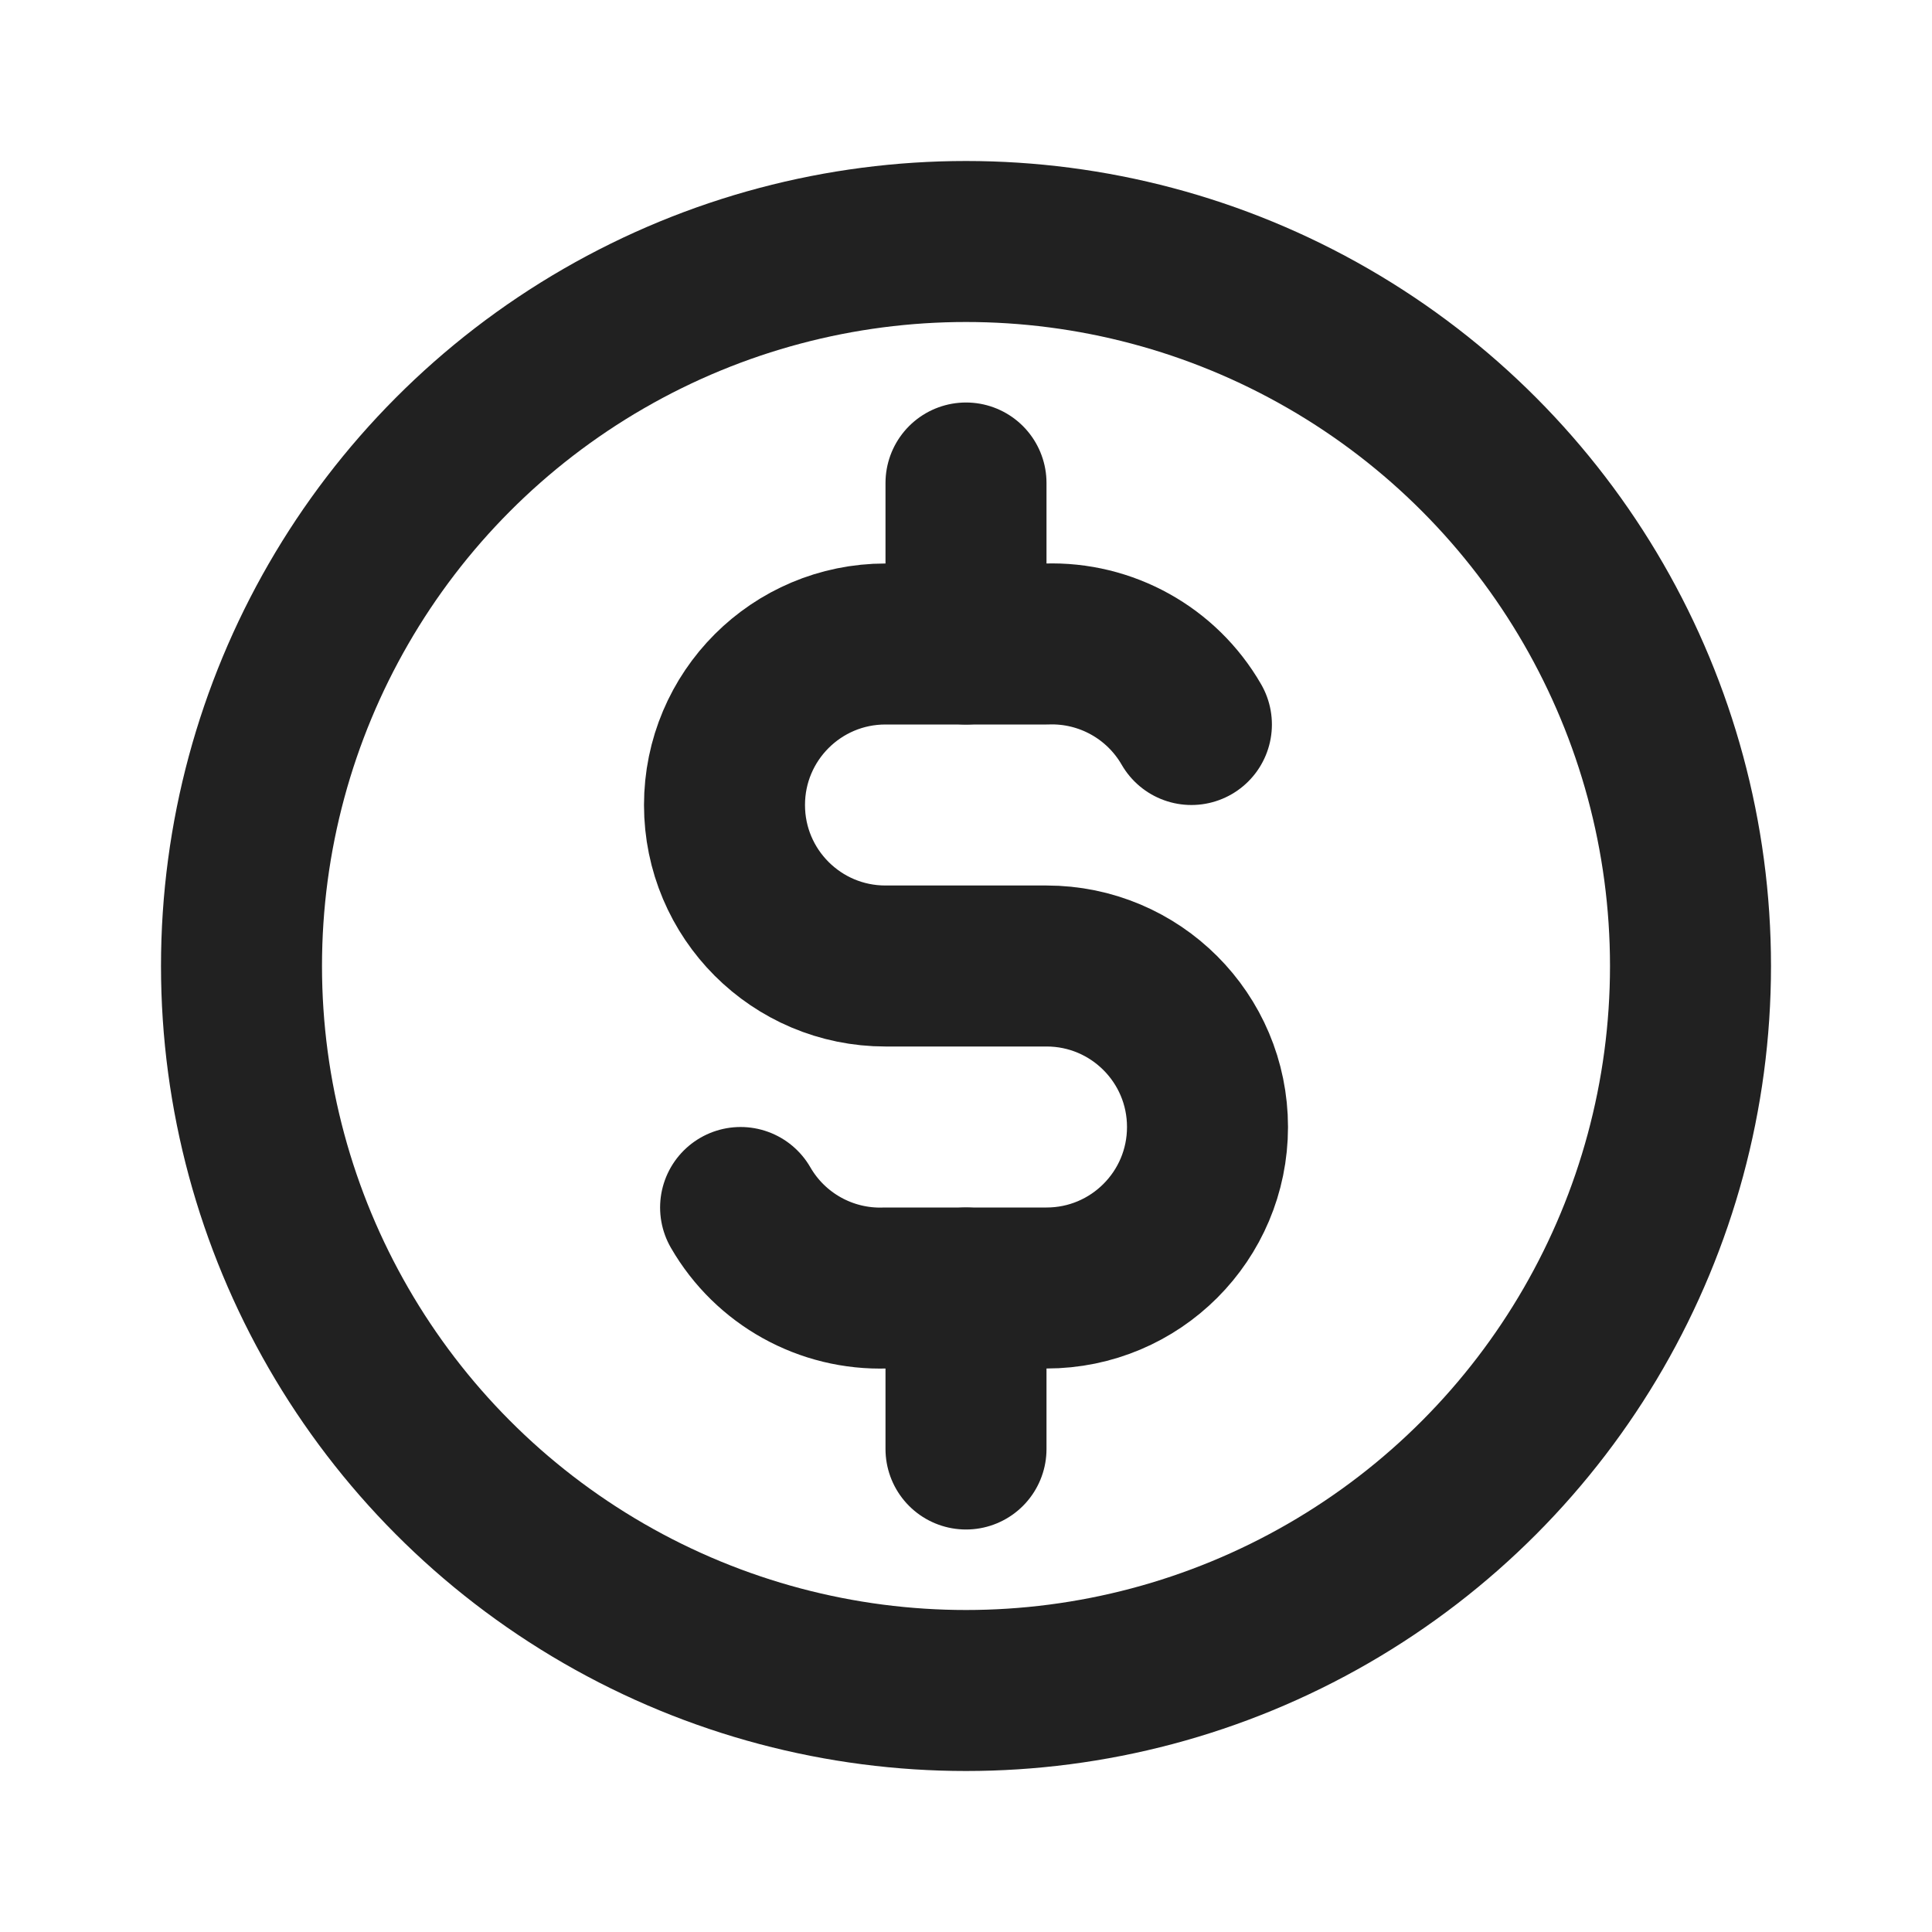 <svg id='coin_24' width='24' height='24' viewBox='0 0 24 24' xmlns='http://www.w3.org/2000/svg' xmlns:xlink='http://www.w3.org/1999/xlink'><rect width='24' height='24' stroke='none' fill='#000000' opacity='0'/>


<g transform="matrix(1 0 0 1 12 12)" >
<g style="" >
<g transform="matrix(1 0 0 1 0 0)" >
<path style="stroke: none; stroke-width: 2; stroke-dasharray: none; stroke-linecap: round; stroke-dashoffset: 0; stroke-linejoin: round; stroke-miterlimit: 4; fill: none; fill-rule: nonzero; opacity: 1;" transform=" translate(-12, -12)" d="M 0 0 L 24 0 L 24 24 L 0 24 z" stroke-linecap="round" />
</g>
<g transform="matrix(1 0 0 1 0 0)" >
<circle style="stroke: rgb(33,33,33); stroke-width: 2; stroke-dasharray: none; stroke-linecap: round; stroke-dashoffset: 0; stroke-linejoin: round; stroke-miterlimit: 4; fill: none; fill-rule: nonzero; opacity: 1;" cx="0" cy="0" r="9" />
</g>
<g transform="matrix(1 0 0 1 0 0)" >
<path style="stroke: rgb(33,33,33); stroke-width: 2; stroke-dasharray: none; stroke-linecap: round; stroke-dashoffset: 0; stroke-linejoin: round; stroke-miterlimit: 4; fill: none; fill-rule: nonzero; opacity: 1;" transform=" translate(-12, -12)" d="M 14.8 9 C 14.431 8.36 13.739 7.975 13 8 L 11 8 C 9.895 8 9 8.895 9 10 C 9 11.105 9.895 12 11 12 L 13 12 C 14.105 12 15 12.895 15 14 C 15 15.105 14.105 16 13 16 L 11 16 C 10.261 16.025 9.569 15.64 9.2 15" stroke-linecap="round" />
</g>
<g transform="matrix(1 0 0 1 0 0)" >
<path style="stroke: rgb(33,33,33); stroke-width: 2; stroke-dasharray: none; stroke-linecap: round; stroke-dashoffset: 0; stroke-linejoin: round; stroke-miterlimit: 4; fill: none; fill-rule: nonzero; opacity: 1;" transform=" translate(-12, -12)" d="M 12 6 L 12 8 M 12 16 L 12 18" stroke-linecap="round" />
</g>
</g>
</g>
</svg>